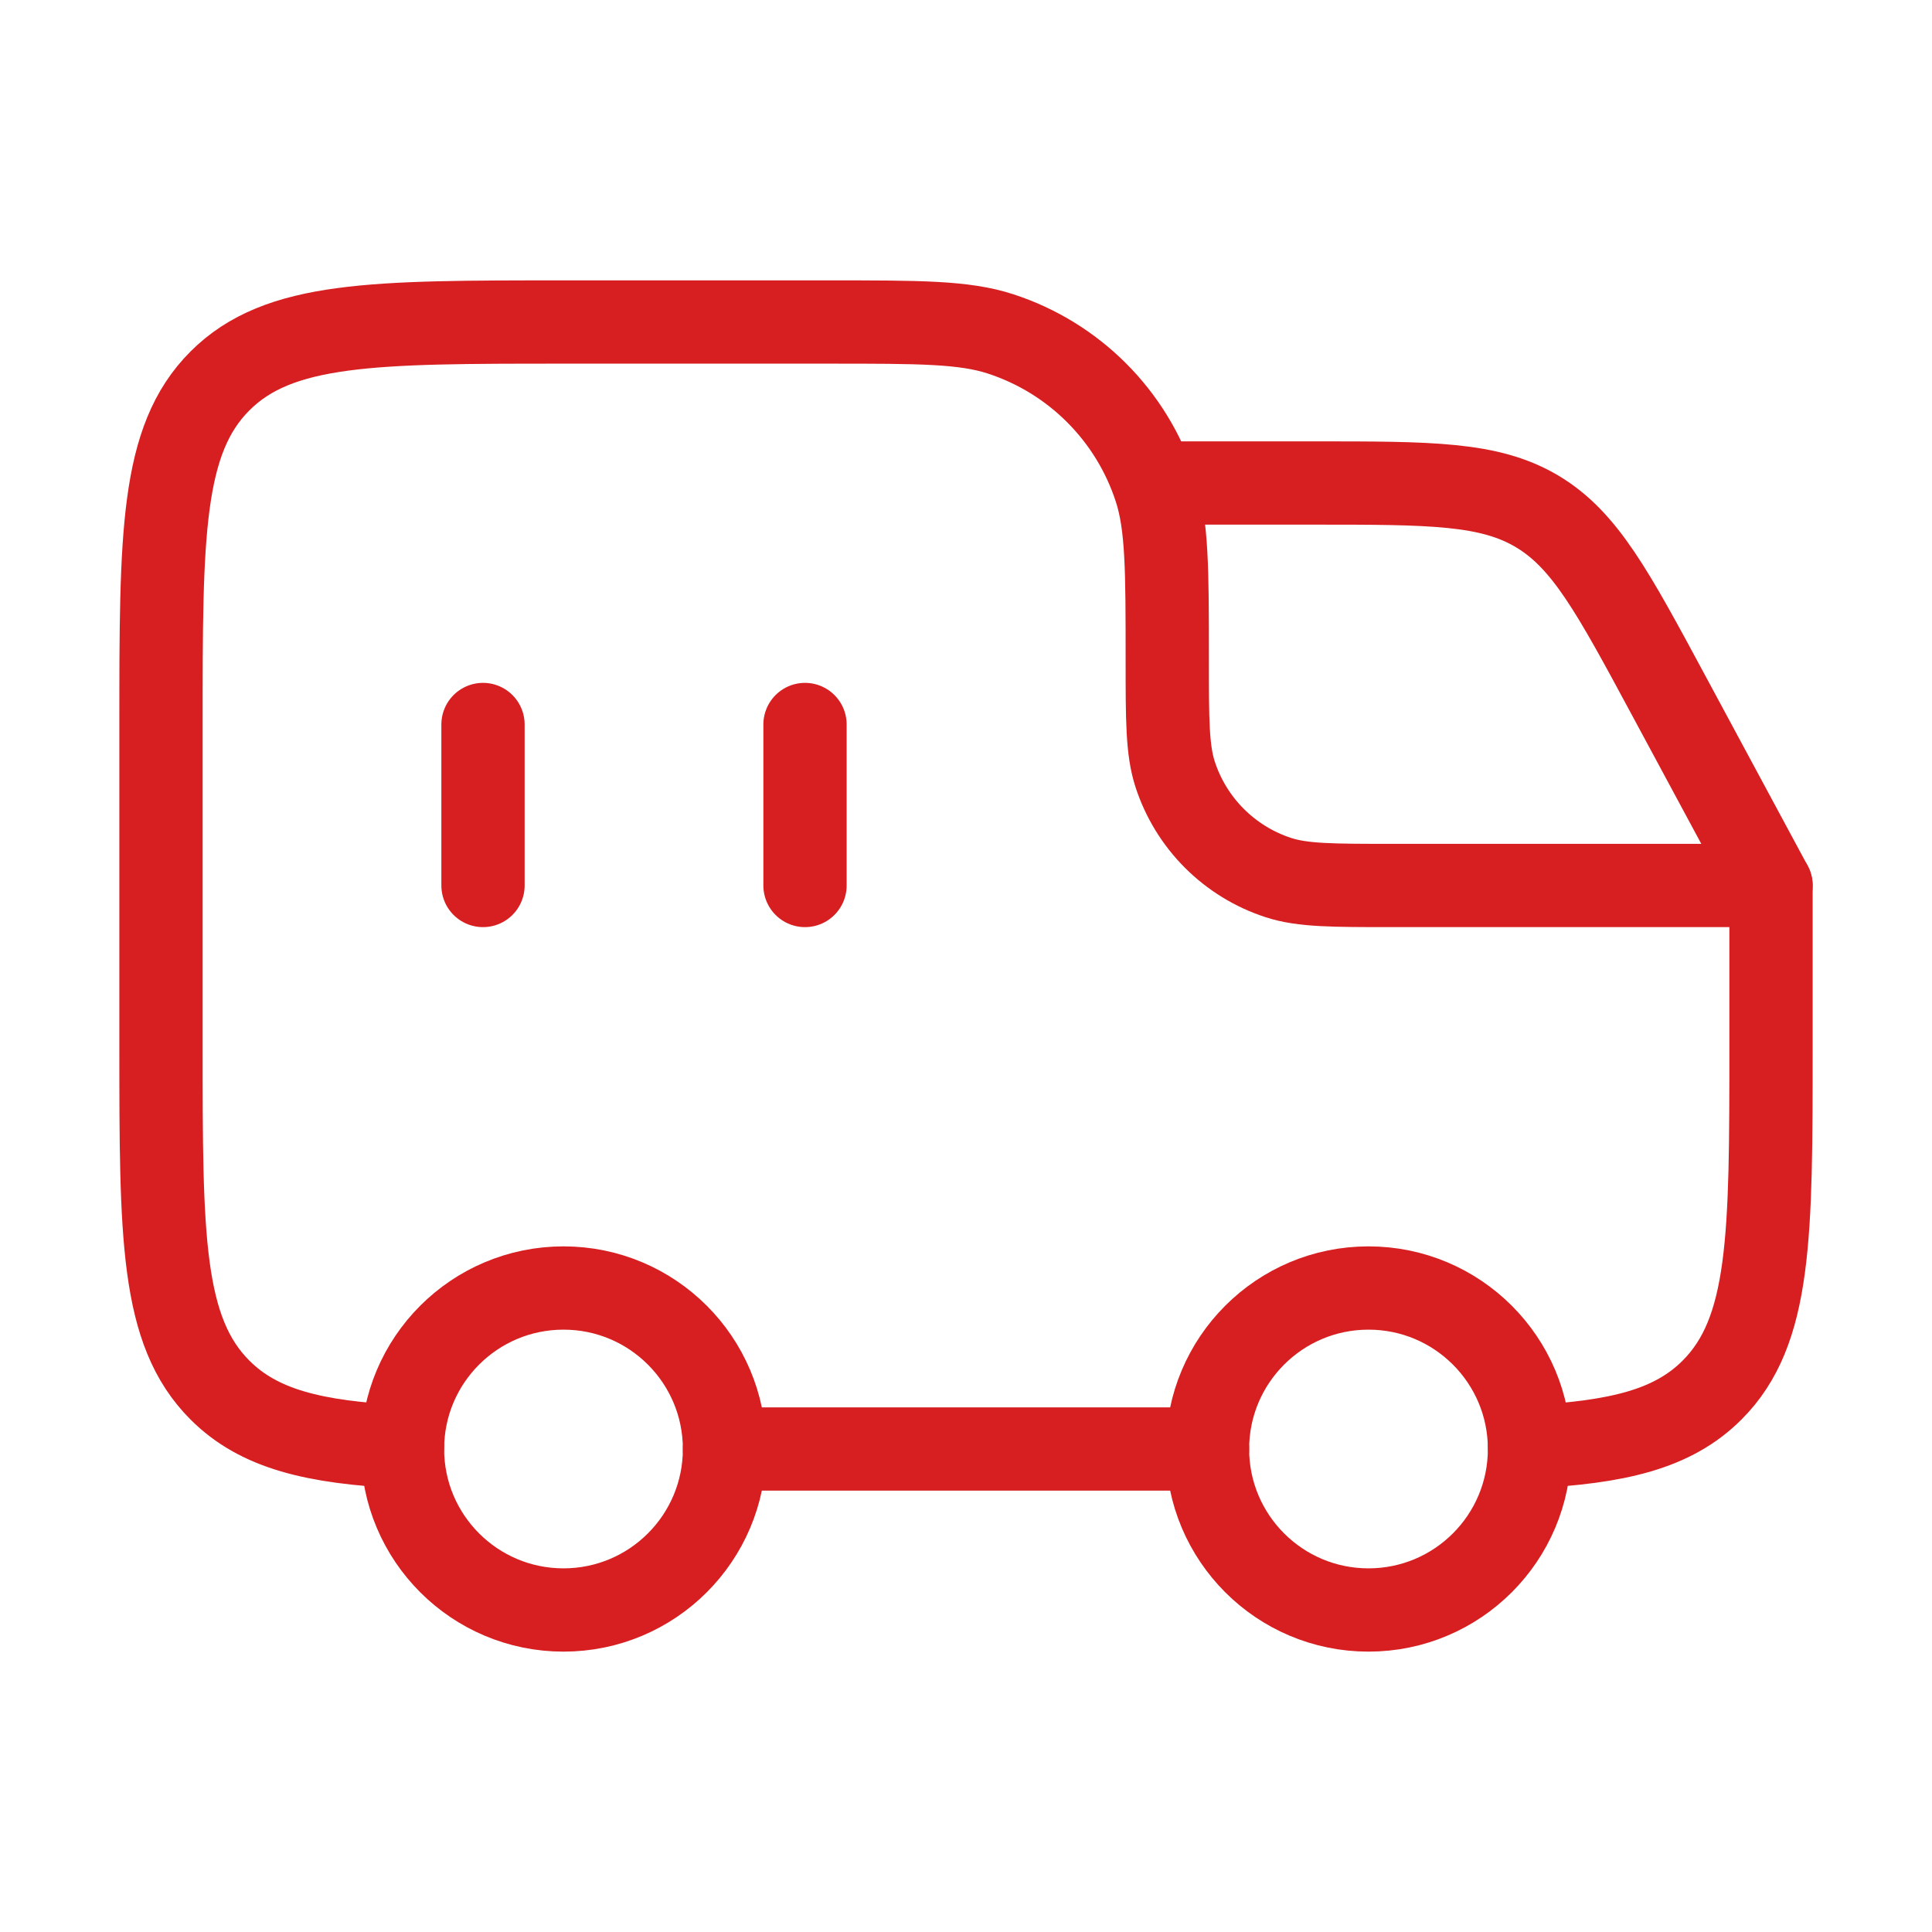 <svg width="58" height="58" viewBox="0 0 58 58" fill="none" xmlns="http://www.w3.org/2000/svg">
<path d="M24.167 21.75V26.583" stroke="#D71F21" stroke-width="2.5" stroke-linecap="round"/>
<path d="M41.083 48.333C43.753 48.333 45.917 46.169 45.917 43.5C45.917 40.831 43.753 38.667 41.083 38.667C38.414 38.667 36.25 40.831 36.25 43.5C36.25 46.169 38.414 48.333 41.083 48.333Z" stroke="#D71F21" stroke-width="2.5"/>
<path d="M16.917 48.333C19.586 48.333 21.75 46.169 21.75 43.5C21.75 40.831 19.586 38.667 16.917 38.667C14.247 38.667 12.083 40.831 12.083 43.5C12.083 46.169 14.247 48.333 16.917 48.333Z" stroke="#D71F21" stroke-width="2.5"/>
<path d="M12.083 43.433C9.433 43.301 7.779 42.907 6.603 41.731C4.833 39.961 4.833 37.113 4.833 31.417V21.75C4.833 16.054 4.833 13.206 6.603 11.436C8.372 9.667 11.22 9.667 16.917 9.667H24.892C27.591 9.667 28.94 9.667 30.032 10.022C32.239 10.739 33.97 12.469 34.687 14.676C35.042 15.768 35.042 17.118 35.042 19.817C35.042 21.616 35.042 22.516 35.278 23.244C35.756 24.715 36.91 25.869 38.382 26.347C39.109 26.583 40.009 26.583 41.808 26.583H53.167V31.417C53.167 37.113 53.167 39.961 51.397 41.731C50.221 42.907 48.567 43.301 45.917 43.433M21.75 43.5H36.25" stroke="#D71F21" stroke-width="2.5" stroke-linecap="round" stroke-linejoin="round"/>
<path d="M35.042 14.5H39.443C42.96 14.5 44.718 14.5 46.15 15.355C47.581 16.21 48.415 17.758 50.082 20.855L53.167 26.583" stroke="#D71F21" stroke-width="2.5" stroke-linecap="round" stroke-linejoin="round"/>
<path d="M14.5 21.75V26.583" stroke="#D71F21" stroke-width="2.5" stroke-linecap="round"/>
</svg>
